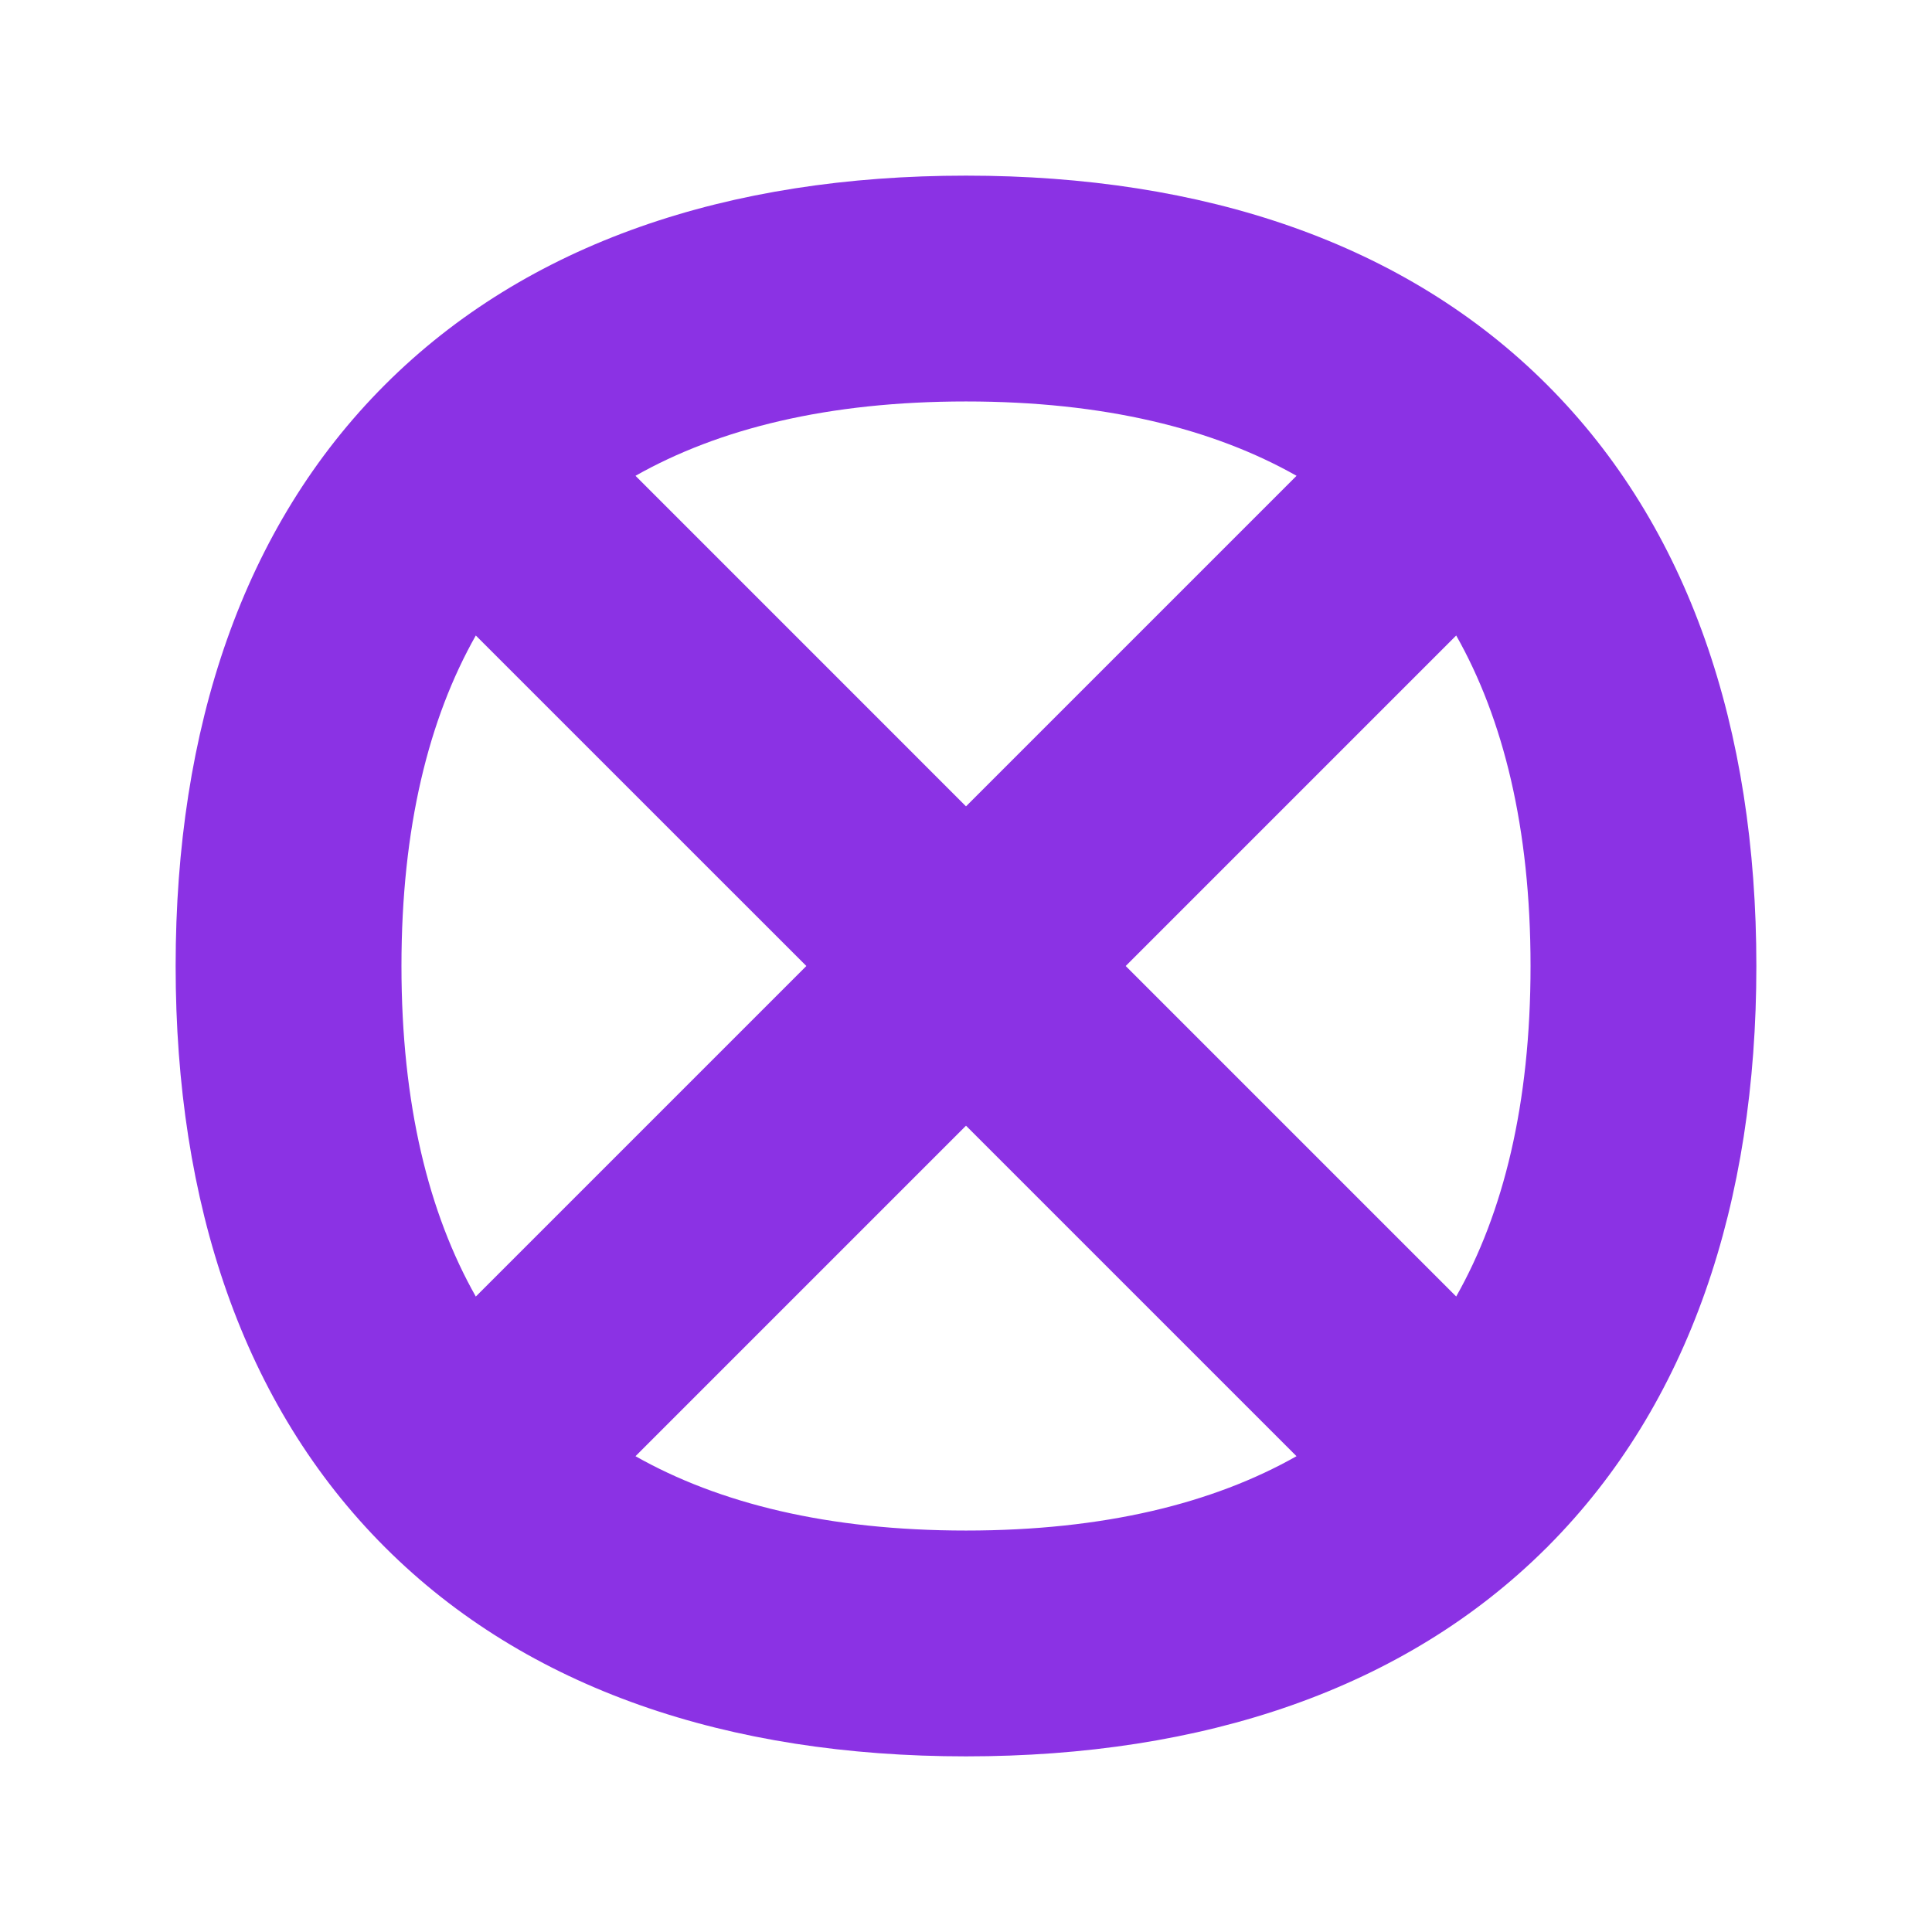 <svg width="44" height="44" viewBox="0 0 44 44" fill="none" xmlns="http://www.w3.org/2000/svg">
<path fill-rule="evenodd" clip-rule="evenodd" d="M9.143 22C9.143 18.85 9.764 16.368 10.836 14.473L18.364 22L10.836 29.528C9.764 27.633 9.143 25.15 9.143 22ZM14.473 33.164C16.368 34.236 18.851 34.857 22 34.857C25.15 34.857 27.632 34.236 29.527 33.164L22 25.637L14.473 33.164ZM25.637 22L33.164 29.527C34.236 27.632 34.857 25.15 34.857 22C34.857 18.851 34.236 16.368 33.164 14.473L25.637 22ZM29.528 10.836C27.633 9.764 25.15 9.143 22 9.143C18.85 9.143 16.368 9.764 14.473 10.836L22 18.364L29.528 10.836ZM40 22C40 27.396 38.478 31.976 35.261 35.209L35.236 35.236L35.209 35.261C31.976 38.478 27.396 40 22 40C16.59 40 11.999 38.47 8.765 35.235C5.53 32.001 4 27.41 4 22C4 16.59 5.53 11.999 8.765 8.765C11.999 5.53 16.59 4 22 4C27.41 4 32.001 5.53 35.235 8.765C38.47 11.999 40 16.59 40 22Z" fill="#8B32E4"/>
</svg>
